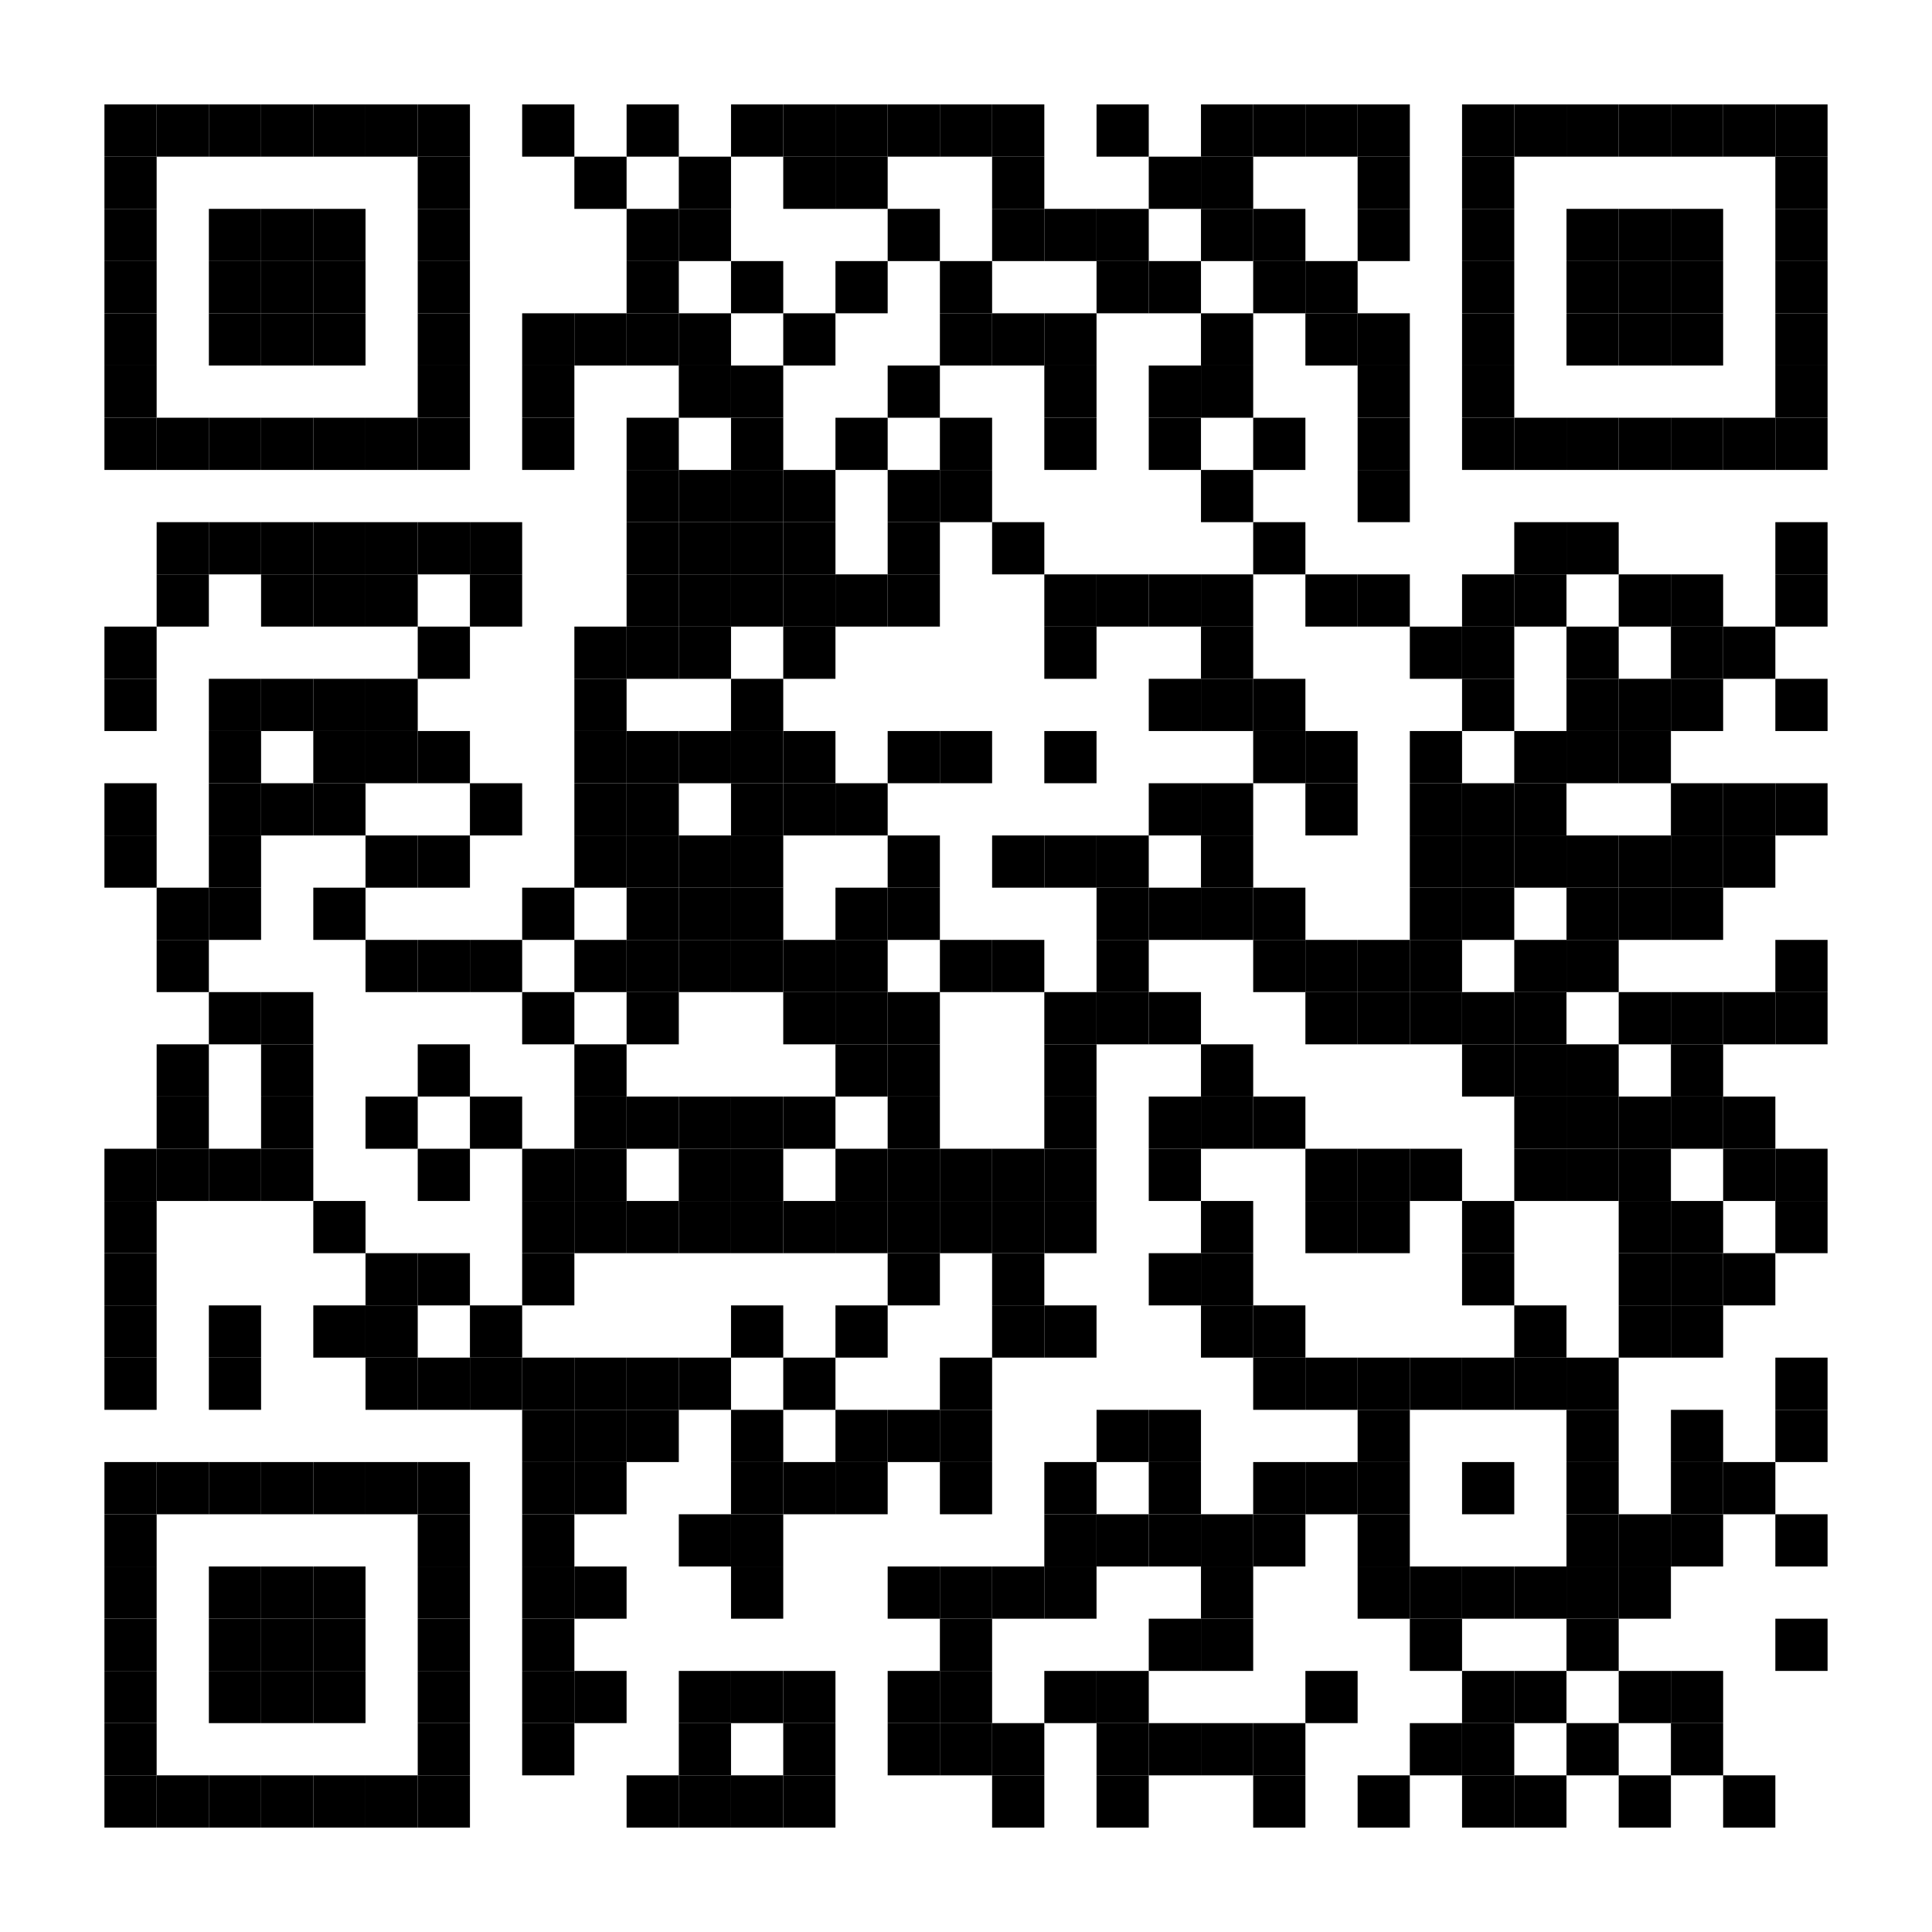 <?xml version="1.0" encoding="UTF-8"?> <svg xmlns="http://www.w3.org/2000/svg" xmlns:xlink="http://www.w3.org/1999/xlink" xml:space="preserve" width="592" height="592" viewBox="0 0 592 592"> <desc></desc> <rect width="592" height="592" fill="#ffffff" cx="0" cy="0"></rect> <defs> <rect id="p" width="16" height="16"></rect> <circle id="circle" r="8" stroke-width="0" fill="000000"></circle> <rect id="hor" width="16" height="4"></rect> <rect id="ver" width="4" height="16"></rect> <polygon id="3d1" points="0,0 16,0 0,16" stroke-width="0" fill="000000"></polygon> <polygon id="3d2" points="0,16 16,0 16,16" stroke-width="0" fill="#808080"></polygon> </defs> <g fill="#000000"> <use x="32" y="32" xlink:href="#p"></use> <use x="48" y="32" xlink:href="#p"></use> <use x="64" y="32" xlink:href="#p"></use> <use x="80" y="32" xlink:href="#p"></use> <use x="96" y="32" xlink:href="#p"></use> <use x="112" y="32" xlink:href="#p"></use> <use x="128" y="32" xlink:href="#p"></use> <use x="160" y="32" xlink:href="#p"></use> <use x="192" y="32" xlink:href="#p"></use> <use x="224" y="32" xlink:href="#p"></use> <use x="240" y="32" xlink:href="#p"></use> <use x="256" y="32" xlink:href="#p"></use> <use x="272" y="32" xlink:href="#p"></use> <use x="288" y="32" xlink:href="#p"></use> <use x="304" y="32" xlink:href="#p"></use> <use x="336" y="32" xlink:href="#p"></use> <use x="368" y="32" xlink:href="#p"></use> <use x="384" y="32" xlink:href="#p"></use> <use x="400" y="32" xlink:href="#p"></use> <use x="416" y="32" xlink:href="#p"></use> <use x="448" y="32" xlink:href="#p"></use> <use x="464" y="32" xlink:href="#p"></use> <use x="480" y="32" xlink:href="#p"></use> <use x="496" y="32" xlink:href="#p"></use> <use x="512" y="32" xlink:href="#p"></use> <use x="528" y="32" xlink:href="#p"></use> <use x="544" y="32" xlink:href="#p"></use> <use x="32" y="48" xlink:href="#p"></use> <use x="128" y="48" xlink:href="#p"></use> <use x="176" y="48" xlink:href="#p"></use> <use x="208" y="48" xlink:href="#p"></use> <use x="240" y="48" xlink:href="#p"></use> <use x="256" y="48" xlink:href="#p"></use> <use x="304" y="48" xlink:href="#p"></use> <use x="352" y="48" xlink:href="#p"></use> <use x="368" y="48" xlink:href="#p"></use> <use x="416" y="48" xlink:href="#p"></use> <use x="448" y="48" xlink:href="#p"></use> <use x="544" y="48" xlink:href="#p"></use> <use x="32" y="64" xlink:href="#p"></use> <use x="64" y="64" xlink:href="#p"></use> <use x="80" y="64" xlink:href="#p"></use> <use x="96" y="64" xlink:href="#p"></use> <use x="128" y="64" xlink:href="#p"></use> <use x="192" y="64" xlink:href="#p"></use> <use x="208" y="64" xlink:href="#p"></use> <use x="272" y="64" xlink:href="#p"></use> <use x="304" y="64" xlink:href="#p"></use> <use x="320" y="64" xlink:href="#p"></use> <use x="336" y="64" xlink:href="#p"></use> <use x="368" y="64" xlink:href="#p"></use> <use x="384" y="64" xlink:href="#p"></use> <use x="416" y="64" xlink:href="#p"></use> <use x="448" y="64" xlink:href="#p"></use> <use x="480" y="64" xlink:href="#p"></use> <use x="496" y="64" xlink:href="#p"></use> <use x="512" y="64" xlink:href="#p"></use> <use x="544" y="64" xlink:href="#p"></use> <use x="32" y="80" xlink:href="#p"></use> <use x="64" y="80" xlink:href="#p"></use> <use x="80" y="80" xlink:href="#p"></use> <use x="96" y="80" xlink:href="#p"></use> <use x="128" y="80" xlink:href="#p"></use> <use x="192" y="80" xlink:href="#p"></use> <use x="224" y="80" xlink:href="#p"></use> <use x="256" y="80" xlink:href="#p"></use> <use x="288" y="80" xlink:href="#p"></use> <use x="336" y="80" xlink:href="#p"></use> <use x="352" y="80" xlink:href="#p"></use> <use x="384" y="80" xlink:href="#p"></use> <use x="400" y="80" xlink:href="#p"></use> <use x="448" y="80" xlink:href="#p"></use> <use x="480" y="80" xlink:href="#p"></use> <use x="496" y="80" xlink:href="#p"></use> <use x="512" y="80" xlink:href="#p"></use> <use x="544" y="80" xlink:href="#p"></use> <use x="32" y="96" xlink:href="#p"></use> <use x="64" y="96" xlink:href="#p"></use> <use x="80" y="96" xlink:href="#p"></use> <use x="96" y="96" xlink:href="#p"></use> <use x="128" y="96" xlink:href="#p"></use> <use x="160" y="96" xlink:href="#p"></use> <use x="176" y="96" xlink:href="#p"></use> <use x="192" y="96" xlink:href="#p"></use> <use x="208" y="96" xlink:href="#p"></use> <use x="240" y="96" xlink:href="#p"></use> <use x="288" y="96" xlink:href="#p"></use> <use x="304" y="96" xlink:href="#p"></use> <use x="320" y="96" xlink:href="#p"></use> <use x="368" y="96" xlink:href="#p"></use> <use x="400" y="96" xlink:href="#p"></use> <use x="416" y="96" xlink:href="#p"></use> <use x="448" y="96" xlink:href="#p"></use> <use x="480" y="96" xlink:href="#p"></use> <use x="496" y="96" xlink:href="#p"></use> <use x="512" y="96" xlink:href="#p"></use> <use x="544" y="96" xlink:href="#p"></use> <use x="32" y="112" xlink:href="#p"></use> <use x="128" y="112" xlink:href="#p"></use> <use x="160" y="112" xlink:href="#p"></use> <use x="208" y="112" xlink:href="#p"></use> <use x="224" y="112" xlink:href="#p"></use> <use x="272" y="112" xlink:href="#p"></use> <use x="320" y="112" xlink:href="#p"></use> <use x="352" y="112" xlink:href="#p"></use> <use x="368" y="112" xlink:href="#p"></use> <use x="416" y="112" xlink:href="#p"></use> <use x="448" y="112" xlink:href="#p"></use> <use x="544" y="112" xlink:href="#p"></use> <use x="32" y="128" xlink:href="#p"></use> <use x="48" y="128" xlink:href="#p"></use> <use x="64" y="128" xlink:href="#p"></use> <use x="80" y="128" xlink:href="#p"></use> <use x="96" y="128" xlink:href="#p"></use> <use x="112" y="128" xlink:href="#p"></use> <use x="128" y="128" xlink:href="#p"></use> <use x="160" y="128" xlink:href="#p"></use> <use x="192" y="128" xlink:href="#p"></use> <use x="224" y="128" xlink:href="#p"></use> <use x="256" y="128" xlink:href="#p"></use> <use x="288" y="128" xlink:href="#p"></use> <use x="320" y="128" xlink:href="#p"></use> <use x="352" y="128" xlink:href="#p"></use> <use x="384" y="128" xlink:href="#p"></use> <use x="416" y="128" xlink:href="#p"></use> <use x="448" y="128" xlink:href="#p"></use> <use x="464" y="128" xlink:href="#p"></use> <use x="480" y="128" xlink:href="#p"></use> <use x="496" y="128" xlink:href="#p"></use> <use x="512" y="128" xlink:href="#p"></use> <use x="528" y="128" xlink:href="#p"></use> <use x="544" y="128" xlink:href="#p"></use> <use x="192" y="144" xlink:href="#p"></use> <use x="208" y="144" xlink:href="#p"></use> <use x="224" y="144" xlink:href="#p"></use> <use x="240" y="144" xlink:href="#p"></use> <use x="272" y="144" xlink:href="#p"></use> <use x="288" y="144" xlink:href="#p"></use> <use x="368" y="144" xlink:href="#p"></use> <use x="416" y="144" xlink:href="#p"></use> <use x="48" y="160" xlink:href="#p"></use> <use x="64" y="160" xlink:href="#p"></use> <use x="80" y="160" xlink:href="#p"></use> <use x="96" y="160" xlink:href="#p"></use> <use x="112" y="160" xlink:href="#p"></use> <use x="128" y="160" xlink:href="#p"></use> <use x="144" y="160" xlink:href="#p"></use> <use x="192" y="160" xlink:href="#p"></use> <use x="208" y="160" xlink:href="#p"></use> <use x="224" y="160" xlink:href="#p"></use> <use x="240" y="160" xlink:href="#p"></use> <use x="272" y="160" xlink:href="#p"></use> <use x="304" y="160" xlink:href="#p"></use> <use x="384" y="160" xlink:href="#p"></use> <use x="464" y="160" xlink:href="#p"></use> <use x="480" y="160" xlink:href="#p"></use> <use x="544" y="160" xlink:href="#p"></use> <use x="48" y="176" xlink:href="#p"></use> <use x="80" y="176" xlink:href="#p"></use> <use x="96" y="176" xlink:href="#p"></use> <use x="112" y="176" xlink:href="#p"></use> <use x="144" y="176" xlink:href="#p"></use> <use x="192" y="176" xlink:href="#p"></use> <use x="208" y="176" xlink:href="#p"></use> <use x="224" y="176" xlink:href="#p"></use> <use x="240" y="176" xlink:href="#p"></use> <use x="256" y="176" xlink:href="#p"></use> <use x="272" y="176" xlink:href="#p"></use> <use x="320" y="176" xlink:href="#p"></use> <use x="336" y="176" xlink:href="#p"></use> <use x="352" y="176" xlink:href="#p"></use> <use x="368" y="176" xlink:href="#p"></use> <use x="400" y="176" xlink:href="#p"></use> <use x="416" y="176" xlink:href="#p"></use> <use x="448" y="176" xlink:href="#p"></use> <use x="464" y="176" xlink:href="#p"></use> <use x="496" y="176" xlink:href="#p"></use> <use x="512" y="176" xlink:href="#p"></use> <use x="544" y="176" xlink:href="#p"></use> <use x="32" y="192" xlink:href="#p"></use> <use x="128" y="192" xlink:href="#p"></use> <use x="176" y="192" xlink:href="#p"></use> <use x="192" y="192" xlink:href="#p"></use> <use x="208" y="192" xlink:href="#p"></use> <use x="240" y="192" xlink:href="#p"></use> <use x="320" y="192" xlink:href="#p"></use> <use x="368" y="192" xlink:href="#p"></use> <use x="432" y="192" xlink:href="#p"></use> <use x="448" y="192" xlink:href="#p"></use> <use x="480" y="192" xlink:href="#p"></use> <use x="512" y="192" xlink:href="#p"></use> <use x="528" y="192" xlink:href="#p"></use> <use x="32" y="208" xlink:href="#p"></use> <use x="64" y="208" xlink:href="#p"></use> <use x="80" y="208" xlink:href="#p"></use> <use x="96" y="208" xlink:href="#p"></use> <use x="112" y="208" xlink:href="#p"></use> <use x="176" y="208" xlink:href="#p"></use> <use x="224" y="208" xlink:href="#p"></use> <use x="352" y="208" xlink:href="#p"></use> <use x="368" y="208" xlink:href="#p"></use> <use x="384" y="208" xlink:href="#p"></use> <use x="448" y="208" xlink:href="#p"></use> <use x="480" y="208" xlink:href="#p"></use> <use x="496" y="208" xlink:href="#p"></use> <use x="512" y="208" xlink:href="#p"></use> <use x="544" y="208" xlink:href="#p"></use> <use x="64" y="224" xlink:href="#p"></use> <use x="96" y="224" xlink:href="#p"></use> <use x="112" y="224" xlink:href="#p"></use> <use x="128" y="224" xlink:href="#p"></use> <use x="176" y="224" xlink:href="#p"></use> <use x="192" y="224" xlink:href="#p"></use> <use x="208" y="224" xlink:href="#p"></use> <use x="224" y="224" xlink:href="#p"></use> <use x="240" y="224" xlink:href="#p"></use> <use x="272" y="224" xlink:href="#p"></use> <use x="288" y="224" xlink:href="#p"></use> <use x="320" y="224" xlink:href="#p"></use> <use x="384" y="224" xlink:href="#p"></use> <use x="400" y="224" xlink:href="#p"></use> <use x="432" y="224" xlink:href="#p"></use> <use x="464" y="224" xlink:href="#p"></use> <use x="480" y="224" xlink:href="#p"></use> <use x="496" y="224" xlink:href="#p"></use> <use x="32" y="240" xlink:href="#p"></use> <use x="64" y="240" xlink:href="#p"></use> <use x="80" y="240" xlink:href="#p"></use> <use x="96" y="240" xlink:href="#p"></use> <use x="144" y="240" xlink:href="#p"></use> <use x="176" y="240" xlink:href="#p"></use> <use x="192" y="240" xlink:href="#p"></use> <use x="224" y="240" xlink:href="#p"></use> <use x="240" y="240" xlink:href="#p"></use> <use x="256" y="240" xlink:href="#p"></use> <use x="352" y="240" xlink:href="#p"></use> <use x="368" y="240" xlink:href="#p"></use> <use x="400" y="240" xlink:href="#p"></use> <use x="432" y="240" xlink:href="#p"></use> <use x="448" y="240" xlink:href="#p"></use> <use x="464" y="240" xlink:href="#p"></use> <use x="512" y="240" xlink:href="#p"></use> <use x="528" y="240" xlink:href="#p"></use> <use x="544" y="240" xlink:href="#p"></use> <use x="32" y="256" xlink:href="#p"></use> <use x="64" y="256" xlink:href="#p"></use> <use x="112" y="256" xlink:href="#p"></use> <use x="128" y="256" xlink:href="#p"></use> <use x="176" y="256" xlink:href="#p"></use> <use x="192" y="256" xlink:href="#p"></use> <use x="208" y="256" xlink:href="#p"></use> <use x="224" y="256" xlink:href="#p"></use> <use x="272" y="256" xlink:href="#p"></use> <use x="304" y="256" xlink:href="#p"></use> <use x="320" y="256" xlink:href="#p"></use> <use x="336" y="256" xlink:href="#p"></use> <use x="368" y="256" xlink:href="#p"></use> <use x="432" y="256" xlink:href="#p"></use> <use x="448" y="256" xlink:href="#p"></use> <use x="464" y="256" xlink:href="#p"></use> <use x="480" y="256" xlink:href="#p"></use> <use x="496" y="256" xlink:href="#p"></use> <use x="512" y="256" xlink:href="#p"></use> <use x="528" y="256" xlink:href="#p"></use> <use x="48" y="272" xlink:href="#p"></use> <use x="64" y="272" xlink:href="#p"></use> <use x="96" y="272" xlink:href="#p"></use> <use x="160" y="272" xlink:href="#p"></use> <use x="192" y="272" xlink:href="#p"></use> <use x="208" y="272" xlink:href="#p"></use> <use x="224" y="272" xlink:href="#p"></use> <use x="256" y="272" xlink:href="#p"></use> <use x="272" y="272" xlink:href="#p"></use> <use x="336" y="272" xlink:href="#p"></use> <use x="352" y="272" xlink:href="#p"></use> <use x="368" y="272" xlink:href="#p"></use> <use x="384" y="272" xlink:href="#p"></use> <use x="432" y="272" xlink:href="#p"></use> <use x="448" y="272" xlink:href="#p"></use> <use x="480" y="272" xlink:href="#p"></use> <use x="496" y="272" xlink:href="#p"></use> <use x="512" y="272" xlink:href="#p"></use> <use x="48" y="288" xlink:href="#p"></use> <use x="112" y="288" xlink:href="#p"></use> <use x="128" y="288" xlink:href="#p"></use> <use x="144" y="288" xlink:href="#p"></use> <use x="176" y="288" xlink:href="#p"></use> <use x="192" y="288" xlink:href="#p"></use> <use x="208" y="288" xlink:href="#p"></use> <use x="224" y="288" xlink:href="#p"></use> <use x="240" y="288" xlink:href="#p"></use> <use x="256" y="288" xlink:href="#p"></use> <use x="288" y="288" xlink:href="#p"></use> <use x="304" y="288" xlink:href="#p"></use> <use x="336" y="288" xlink:href="#p"></use> <use x="384" y="288" xlink:href="#p"></use> <use x="400" y="288" xlink:href="#p"></use> <use x="416" y="288" xlink:href="#p"></use> <use x="432" y="288" xlink:href="#p"></use> <use x="464" y="288" xlink:href="#p"></use> <use x="480" y="288" xlink:href="#p"></use> <use x="544" y="288" xlink:href="#p"></use> <use x="64" y="304" xlink:href="#p"></use> <use x="80" y="304" xlink:href="#p"></use> <use x="160" y="304" xlink:href="#p"></use> <use x="192" y="304" xlink:href="#p"></use> <use x="240" y="304" xlink:href="#p"></use> <use x="256" y="304" xlink:href="#p"></use> <use x="272" y="304" xlink:href="#p"></use> <use x="320" y="304" xlink:href="#p"></use> <use x="336" y="304" xlink:href="#p"></use> <use x="352" y="304" xlink:href="#p"></use> <use x="400" y="304" xlink:href="#p"></use> <use x="416" y="304" xlink:href="#p"></use> <use x="432" y="304" xlink:href="#p"></use> <use x="448" y="304" xlink:href="#p"></use> <use x="464" y="304" xlink:href="#p"></use> <use x="496" y="304" xlink:href="#p"></use> <use x="512" y="304" xlink:href="#p"></use> <use x="528" y="304" xlink:href="#p"></use> <use x="544" y="304" xlink:href="#p"></use> <use x="48" y="320" xlink:href="#p"></use> <use x="80" y="320" xlink:href="#p"></use> <use x="128" y="320" xlink:href="#p"></use> <use x="176" y="320" xlink:href="#p"></use> <use x="256" y="320" xlink:href="#p"></use> <use x="272" y="320" xlink:href="#p"></use> <use x="320" y="320" xlink:href="#p"></use> <use x="368" y="320" xlink:href="#p"></use> <use x="448" y="320" xlink:href="#p"></use> <use x="464" y="320" xlink:href="#p"></use> <use x="480" y="320" xlink:href="#p"></use> <use x="512" y="320" xlink:href="#p"></use> <use x="48" y="336" xlink:href="#p"></use> <use x="80" y="336" xlink:href="#p"></use> <use x="112" y="336" xlink:href="#p"></use> <use x="144" y="336" xlink:href="#p"></use> <use x="176" y="336" xlink:href="#p"></use> <use x="192" y="336" xlink:href="#p"></use> <use x="208" y="336" xlink:href="#p"></use> <use x="224" y="336" xlink:href="#p"></use> <use x="240" y="336" xlink:href="#p"></use> <use x="272" y="336" xlink:href="#p"></use> <use x="320" y="336" xlink:href="#p"></use> <use x="352" y="336" xlink:href="#p"></use> <use x="368" y="336" xlink:href="#p"></use> <use x="384" y="336" xlink:href="#p"></use> <use x="464" y="336" xlink:href="#p"></use> <use x="480" y="336" xlink:href="#p"></use> <use x="496" y="336" xlink:href="#p"></use> <use x="512" y="336" xlink:href="#p"></use> <use x="528" y="336" xlink:href="#p"></use> <use x="32" y="352" xlink:href="#p"></use> <use x="48" y="352" xlink:href="#p"></use> <use x="64" y="352" xlink:href="#p"></use> <use x="80" y="352" xlink:href="#p"></use> <use x="128" y="352" xlink:href="#p"></use> <use x="160" y="352" xlink:href="#p"></use> <use x="176" y="352" xlink:href="#p"></use> <use x="208" y="352" xlink:href="#p"></use> <use x="224" y="352" xlink:href="#p"></use> <use x="256" y="352" xlink:href="#p"></use> <use x="272" y="352" xlink:href="#p"></use> <use x="288" y="352" xlink:href="#p"></use> <use x="304" y="352" xlink:href="#p"></use> <use x="320" y="352" xlink:href="#p"></use> <use x="352" y="352" xlink:href="#p"></use> <use x="400" y="352" xlink:href="#p"></use> <use x="416" y="352" xlink:href="#p"></use> <use x="432" y="352" xlink:href="#p"></use> <use x="464" y="352" xlink:href="#p"></use> <use x="480" y="352" xlink:href="#p"></use> <use x="496" y="352" xlink:href="#p"></use> <use x="528" y="352" xlink:href="#p"></use> <use x="544" y="352" xlink:href="#p"></use> <use x="32" y="368" xlink:href="#p"></use> <use x="96" y="368" xlink:href="#p"></use> <use x="160" y="368" xlink:href="#p"></use> <use x="176" y="368" xlink:href="#p"></use> <use x="192" y="368" xlink:href="#p"></use> <use x="208" y="368" xlink:href="#p"></use> <use x="224" y="368" xlink:href="#p"></use> <use x="240" y="368" xlink:href="#p"></use> <use x="256" y="368" xlink:href="#p"></use> <use x="272" y="368" xlink:href="#p"></use> <use x="288" y="368" xlink:href="#p"></use> <use x="304" y="368" xlink:href="#p"></use> <use x="320" y="368" xlink:href="#p"></use> <use x="368" y="368" xlink:href="#p"></use> <use x="400" y="368" xlink:href="#p"></use> <use x="416" y="368" xlink:href="#p"></use> <use x="448" y="368" xlink:href="#p"></use> <use x="496" y="368" xlink:href="#p"></use> <use x="512" y="368" xlink:href="#p"></use> <use x="544" y="368" xlink:href="#p"></use> <use x="32" y="384" xlink:href="#p"></use> <use x="112" y="384" xlink:href="#p"></use> <use x="128" y="384" xlink:href="#p"></use> <use x="160" y="384" xlink:href="#p"></use> <use x="272" y="384" xlink:href="#p"></use> <use x="304" y="384" xlink:href="#p"></use> <use x="352" y="384" xlink:href="#p"></use> <use x="368" y="384" xlink:href="#p"></use> <use x="448" y="384" xlink:href="#p"></use> <use x="496" y="384" xlink:href="#p"></use> <use x="512" y="384" xlink:href="#p"></use> <use x="528" y="384" xlink:href="#p"></use> <use x="32" y="400" xlink:href="#p"></use> <use x="64" y="400" xlink:href="#p"></use> <use x="96" y="400" xlink:href="#p"></use> <use x="112" y="400" xlink:href="#p"></use> <use x="144" y="400" xlink:href="#p"></use> <use x="224" y="400" xlink:href="#p"></use> <use x="256" y="400" xlink:href="#p"></use> <use x="304" y="400" xlink:href="#p"></use> <use x="320" y="400" xlink:href="#p"></use> <use x="368" y="400" xlink:href="#p"></use> <use x="384" y="400" xlink:href="#p"></use> <use x="464" y="400" xlink:href="#p"></use> <use x="496" y="400" xlink:href="#p"></use> <use x="512" y="400" xlink:href="#p"></use> <use x="32" y="416" xlink:href="#p"></use> <use x="64" y="416" xlink:href="#p"></use> <use x="112" y="416" xlink:href="#p"></use> <use x="128" y="416" xlink:href="#p"></use> <use x="144" y="416" xlink:href="#p"></use> <use x="160" y="416" xlink:href="#p"></use> <use x="176" y="416" xlink:href="#p"></use> <use x="192" y="416" xlink:href="#p"></use> <use x="208" y="416" xlink:href="#p"></use> <use x="240" y="416" xlink:href="#p"></use> <use x="288" y="416" xlink:href="#p"></use> <use x="384" y="416" xlink:href="#p"></use> <use x="400" y="416" xlink:href="#p"></use> <use x="416" y="416" xlink:href="#p"></use> <use x="432" y="416" xlink:href="#p"></use> <use x="448" y="416" xlink:href="#p"></use> <use x="464" y="416" xlink:href="#p"></use> <use x="480" y="416" xlink:href="#p"></use> <use x="544" y="416" xlink:href="#p"></use> <use x="160" y="432" xlink:href="#p"></use> <use x="176" y="432" xlink:href="#p"></use> <use x="192" y="432" xlink:href="#p"></use> <use x="224" y="432" xlink:href="#p"></use> <use x="256" y="432" xlink:href="#p"></use> <use x="272" y="432" xlink:href="#p"></use> <use x="288" y="432" xlink:href="#p"></use> <use x="336" y="432" xlink:href="#p"></use> <use x="352" y="432" xlink:href="#p"></use> <use x="416" y="432" xlink:href="#p"></use> <use x="480" y="432" xlink:href="#p"></use> <use x="512" y="432" xlink:href="#p"></use> <use x="544" y="432" xlink:href="#p"></use> <use x="32" y="448" xlink:href="#p"></use> <use x="48" y="448" xlink:href="#p"></use> <use x="64" y="448" xlink:href="#p"></use> <use x="80" y="448" xlink:href="#p"></use> <use x="96" y="448" xlink:href="#p"></use> <use x="112" y="448" xlink:href="#p"></use> <use x="128" y="448" xlink:href="#p"></use> <use x="160" y="448" xlink:href="#p"></use> <use x="176" y="448" xlink:href="#p"></use> <use x="224" y="448" xlink:href="#p"></use> <use x="240" y="448" xlink:href="#p"></use> <use x="256" y="448" xlink:href="#p"></use> <use x="288" y="448" xlink:href="#p"></use> <use x="320" y="448" xlink:href="#p"></use> <use x="352" y="448" xlink:href="#p"></use> <use x="384" y="448" xlink:href="#p"></use> <use x="400" y="448" xlink:href="#p"></use> <use x="416" y="448" xlink:href="#p"></use> <use x="448" y="448" xlink:href="#p"></use> <use x="480" y="448" xlink:href="#p"></use> <use x="512" y="448" xlink:href="#p"></use> <use x="528" y="448" xlink:href="#p"></use> <use x="32" y="464" xlink:href="#p"></use> <use x="128" y="464" xlink:href="#p"></use> <use x="160" y="464" xlink:href="#p"></use> <use x="208" y="464" xlink:href="#p"></use> <use x="224" y="464" xlink:href="#p"></use> <use x="320" y="464" xlink:href="#p"></use> <use x="336" y="464" xlink:href="#p"></use> <use x="352" y="464" xlink:href="#p"></use> <use x="368" y="464" xlink:href="#p"></use> <use x="384" y="464" xlink:href="#p"></use> <use x="416" y="464" xlink:href="#p"></use> <use x="480" y="464" xlink:href="#p"></use> <use x="496" y="464" xlink:href="#p"></use> <use x="512" y="464" xlink:href="#p"></use> <use x="544" y="464" xlink:href="#p"></use> <use x="32" y="480" xlink:href="#p"></use> <use x="64" y="480" xlink:href="#p"></use> <use x="80" y="480" xlink:href="#p"></use> <use x="96" y="480" xlink:href="#p"></use> <use x="128" y="480" xlink:href="#p"></use> <use x="160" y="480" xlink:href="#p"></use> <use x="176" y="480" xlink:href="#p"></use> <use x="224" y="480" xlink:href="#p"></use> <use x="272" y="480" xlink:href="#p"></use> <use x="288" y="480" xlink:href="#p"></use> <use x="304" y="480" xlink:href="#p"></use> <use x="320" y="480" xlink:href="#p"></use> <use x="368" y="480" xlink:href="#p"></use> <use x="416" y="480" xlink:href="#p"></use> <use x="432" y="480" xlink:href="#p"></use> <use x="448" y="480" xlink:href="#p"></use> <use x="464" y="480" xlink:href="#p"></use> <use x="480" y="480" xlink:href="#p"></use> <use x="496" y="480" xlink:href="#p"></use> <use x="32" y="496" xlink:href="#p"></use> <use x="64" y="496" xlink:href="#p"></use> <use x="80" y="496" xlink:href="#p"></use> <use x="96" y="496" xlink:href="#p"></use> <use x="128" y="496" xlink:href="#p"></use> <use x="160" y="496" xlink:href="#p"></use> <use x="288" y="496" xlink:href="#p"></use> <use x="352" y="496" xlink:href="#p"></use> <use x="368" y="496" xlink:href="#p"></use> <use x="432" y="496" xlink:href="#p"></use> <use x="480" y="496" xlink:href="#p"></use> <use x="544" y="496" xlink:href="#p"></use> <use x="32" y="512" xlink:href="#p"></use> <use x="64" y="512" xlink:href="#p"></use> <use x="80" y="512" xlink:href="#p"></use> <use x="96" y="512" xlink:href="#p"></use> <use x="128" y="512" xlink:href="#p"></use> <use x="160" y="512" xlink:href="#p"></use> <use x="176" y="512" xlink:href="#p"></use> <use x="208" y="512" xlink:href="#p"></use> <use x="224" y="512" xlink:href="#p"></use> <use x="240" y="512" xlink:href="#p"></use> <use x="272" y="512" xlink:href="#p"></use> <use x="288" y="512" xlink:href="#p"></use> <use x="320" y="512" xlink:href="#p"></use> <use x="336" y="512" xlink:href="#p"></use> <use x="400" y="512" xlink:href="#p"></use> <use x="448" y="512" xlink:href="#p"></use> <use x="464" y="512" xlink:href="#p"></use> <use x="496" y="512" xlink:href="#p"></use> <use x="512" y="512" xlink:href="#p"></use> <use x="32" y="528" xlink:href="#p"></use> <use x="128" y="528" xlink:href="#p"></use> <use x="160" y="528" xlink:href="#p"></use> <use x="208" y="528" xlink:href="#p"></use> <use x="240" y="528" xlink:href="#p"></use> <use x="272" y="528" xlink:href="#p"></use> <use x="288" y="528" xlink:href="#p"></use> <use x="304" y="528" xlink:href="#p"></use> <use x="336" y="528" xlink:href="#p"></use> <use x="352" y="528" xlink:href="#p"></use> <use x="368" y="528" xlink:href="#p"></use> <use x="384" y="528" xlink:href="#p"></use> <use x="432" y="528" xlink:href="#p"></use> <use x="448" y="528" xlink:href="#p"></use> <use x="480" y="528" xlink:href="#p"></use> <use x="512" y="528" xlink:href="#p"></use> <use x="32" y="544" xlink:href="#p"></use> <use x="48" y="544" xlink:href="#p"></use> <use x="64" y="544" xlink:href="#p"></use> <use x="80" y="544" xlink:href="#p"></use> <use x="96" y="544" xlink:href="#p"></use> <use x="112" y="544" xlink:href="#p"></use> <use x="128" y="544" xlink:href="#p"></use> <use x="192" y="544" xlink:href="#p"></use> <use x="208" y="544" xlink:href="#p"></use> <use x="224" y="544" xlink:href="#p"></use> <use x="240" y="544" xlink:href="#p"></use> <use x="304" y="544" xlink:href="#p"></use> <use x="336" y="544" xlink:href="#p"></use> <use x="384" y="544" xlink:href="#p"></use> <use x="416" y="544" xlink:href="#p"></use> <use x="448" y="544" xlink:href="#p"></use> <use x="464" y="544" xlink:href="#p"></use> <use x="496" y="544" xlink:href="#p"></use> <use x="528" y="544" xlink:href="#p"></use> </g> </svg> 